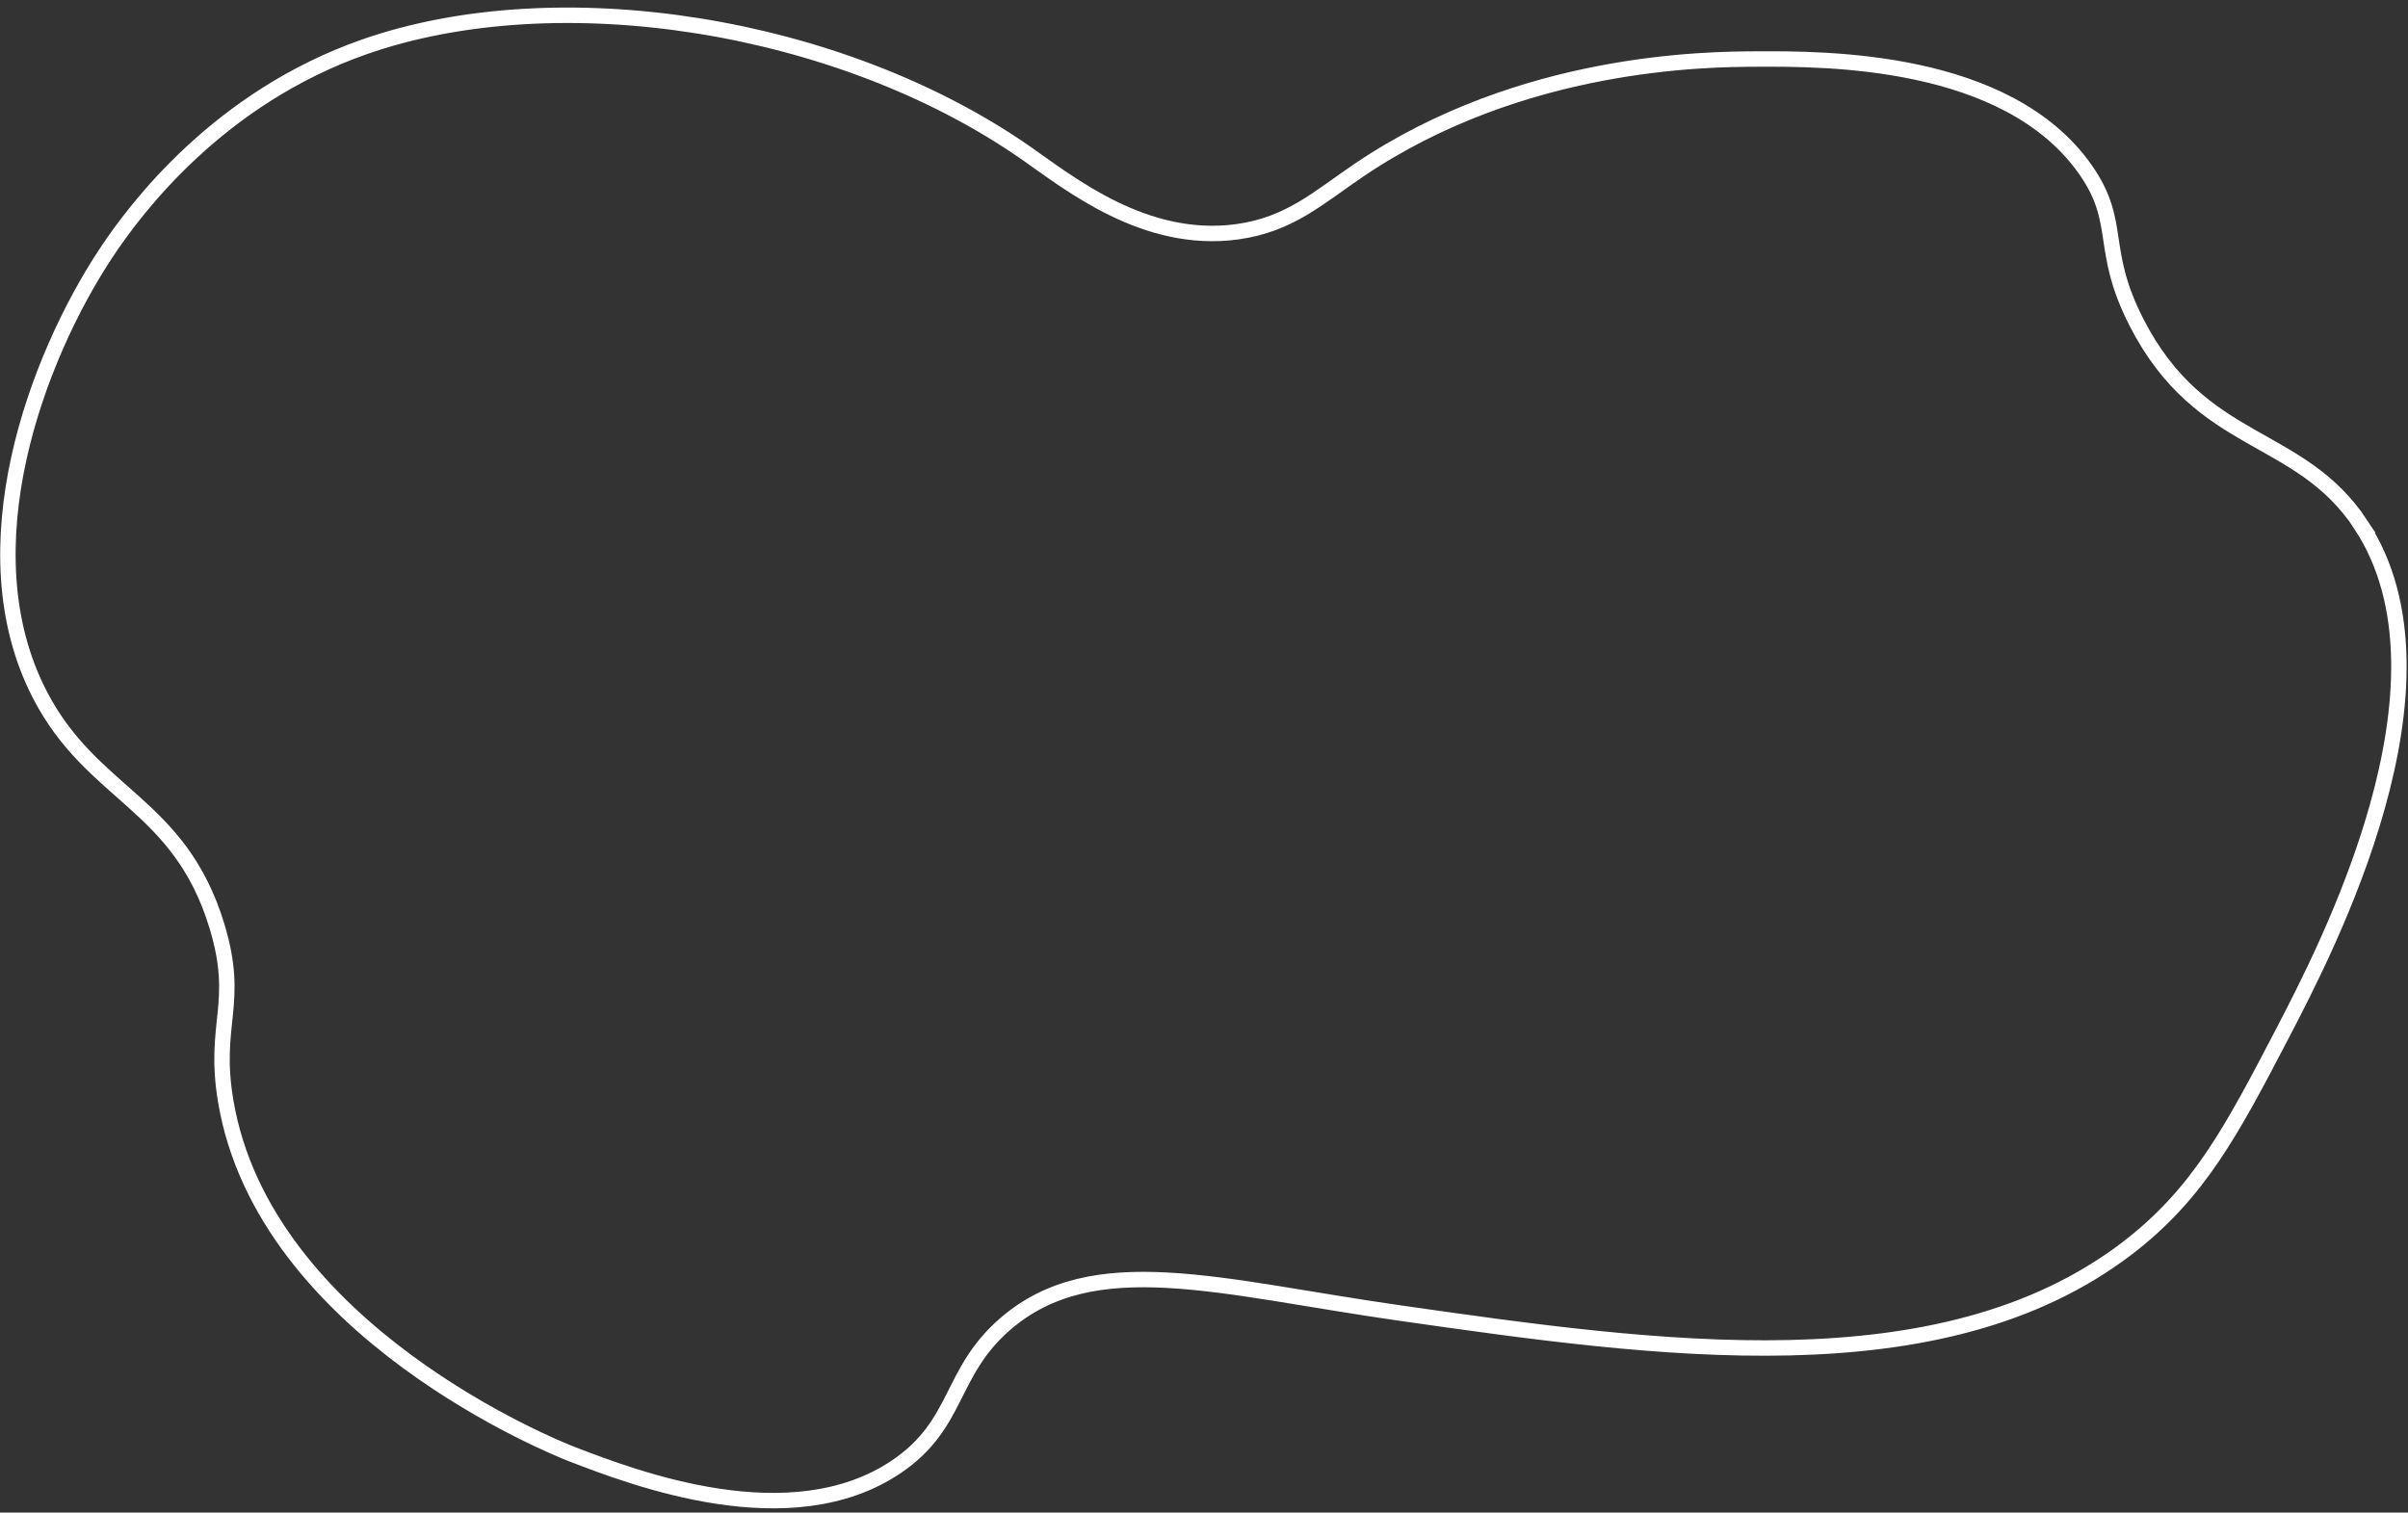<?xml version="1.0" encoding="UTF-8"?> <svg xmlns="http://www.w3.org/2000/svg" width="312" height="196" viewBox="0 0 312 196" fill="none"><rect x="0" y="0" width="312" height="196" fill="#333333" stroke="none"/><path d="M305.92 68.019C297.94 55.879 285.23 58.139 276.85 41.829C271.9 32.189 275.07 28.919 270.2 21.969C260.05 7.499 236.43 7.609 227.58 7.649C221.23 7.679 197.19 7.789 176.12 22.019C170.85 25.579 167.15 29.079 160.35 30.029C148.38 31.689 138.62 23.789 132.95 19.839C108.78 2.989 72.24 -2.721 47.16 6.089C28.43 12.669 17.71 26.779 13.69 32.869C4.82 46.319 -4.58 71.109 5.14 89.979C11.96 103.209 23.26 103.989 28.12 120.039C31.17 130.119 27.55 132.559 29.24 142.659C34.24 172.529 72.07 187.649 74.09 188.429C82.2 191.549 102.44 199.329 116.15 190.059C124.3 184.549 122.97 177.869 130.25 171.569C141.68 161.679 158.01 166.819 181.44 170.159C214.76 174.909 251.44 180.139 275.52 161.829C284.9 154.699 289.23 146.379 295.71 133.959C301.5 122.839 319.38 88.519 305.91 68.019H305.92Z" stroke="white" stroke-width="2" stroke-miterlimit="10"></path></svg> 